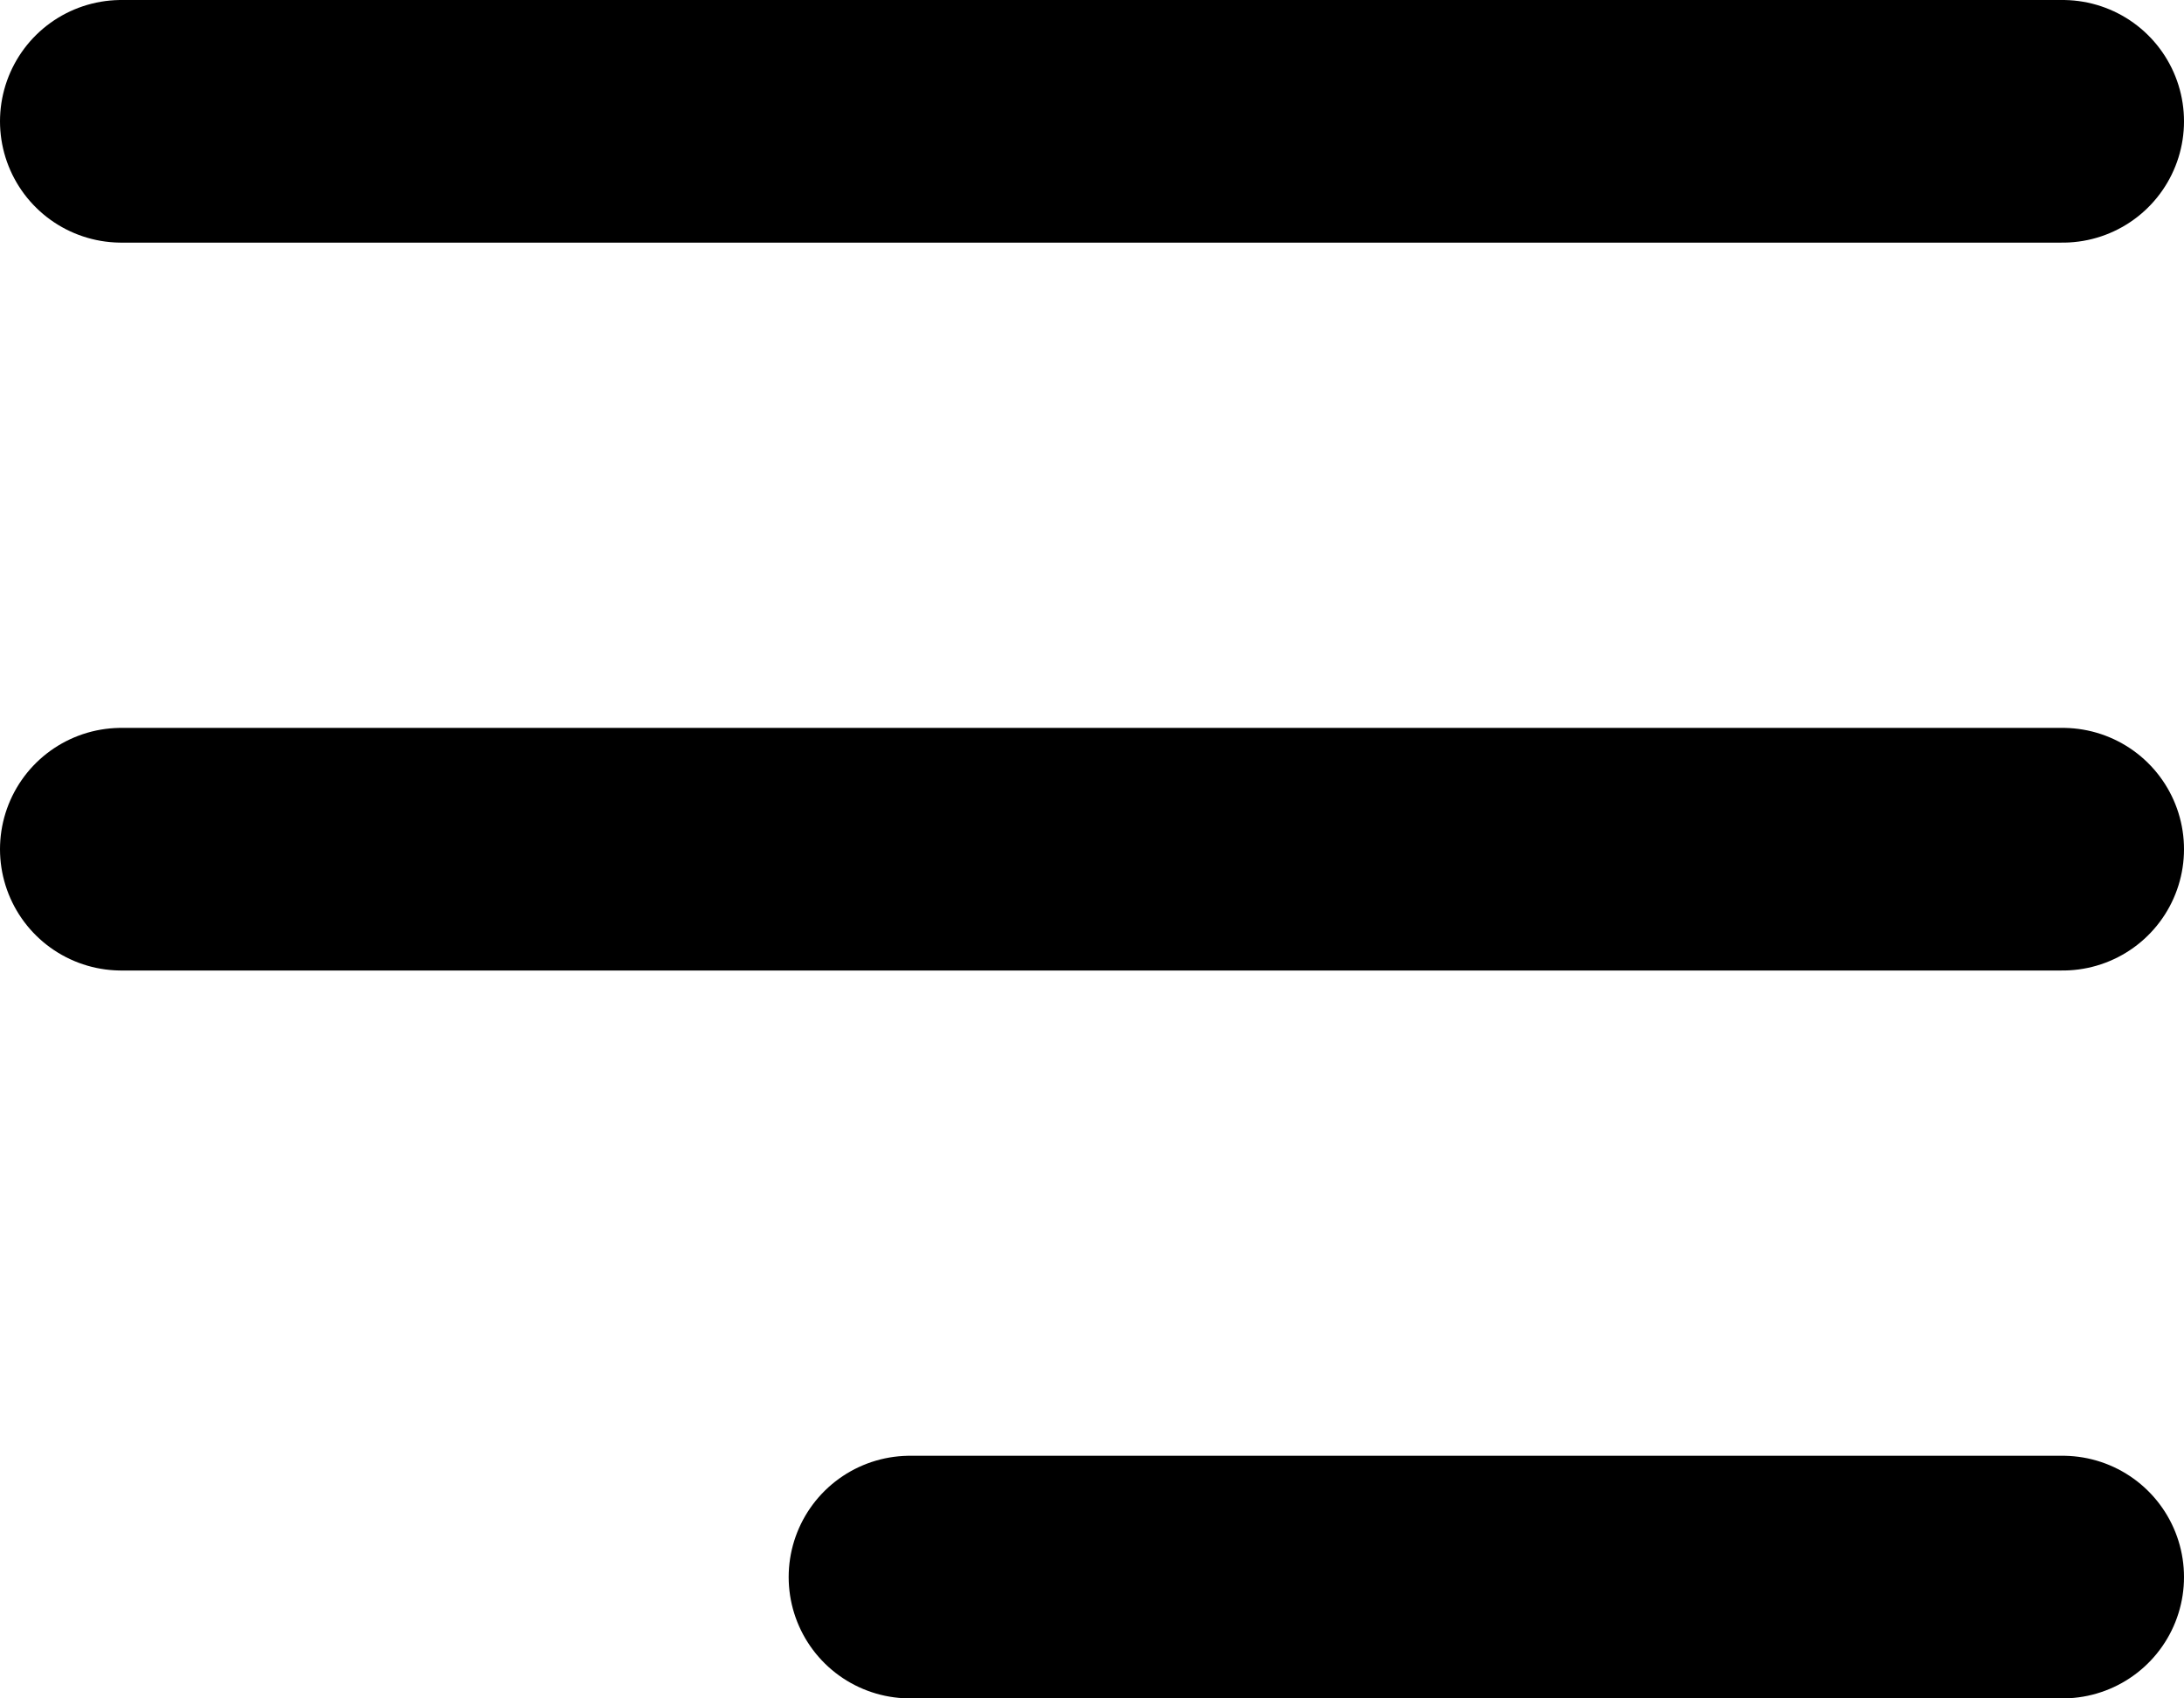 <?xml version="1.0" encoding="UTF-8"?> <svg xmlns="http://www.w3.org/2000/svg" width="18" height="14" viewBox="0 0 18 14" fill="none"><path d="M7.5 13H17M1 7H17M1 1H17" stroke="black" stroke-width="2" stroke-linecap="round"></path></svg> 